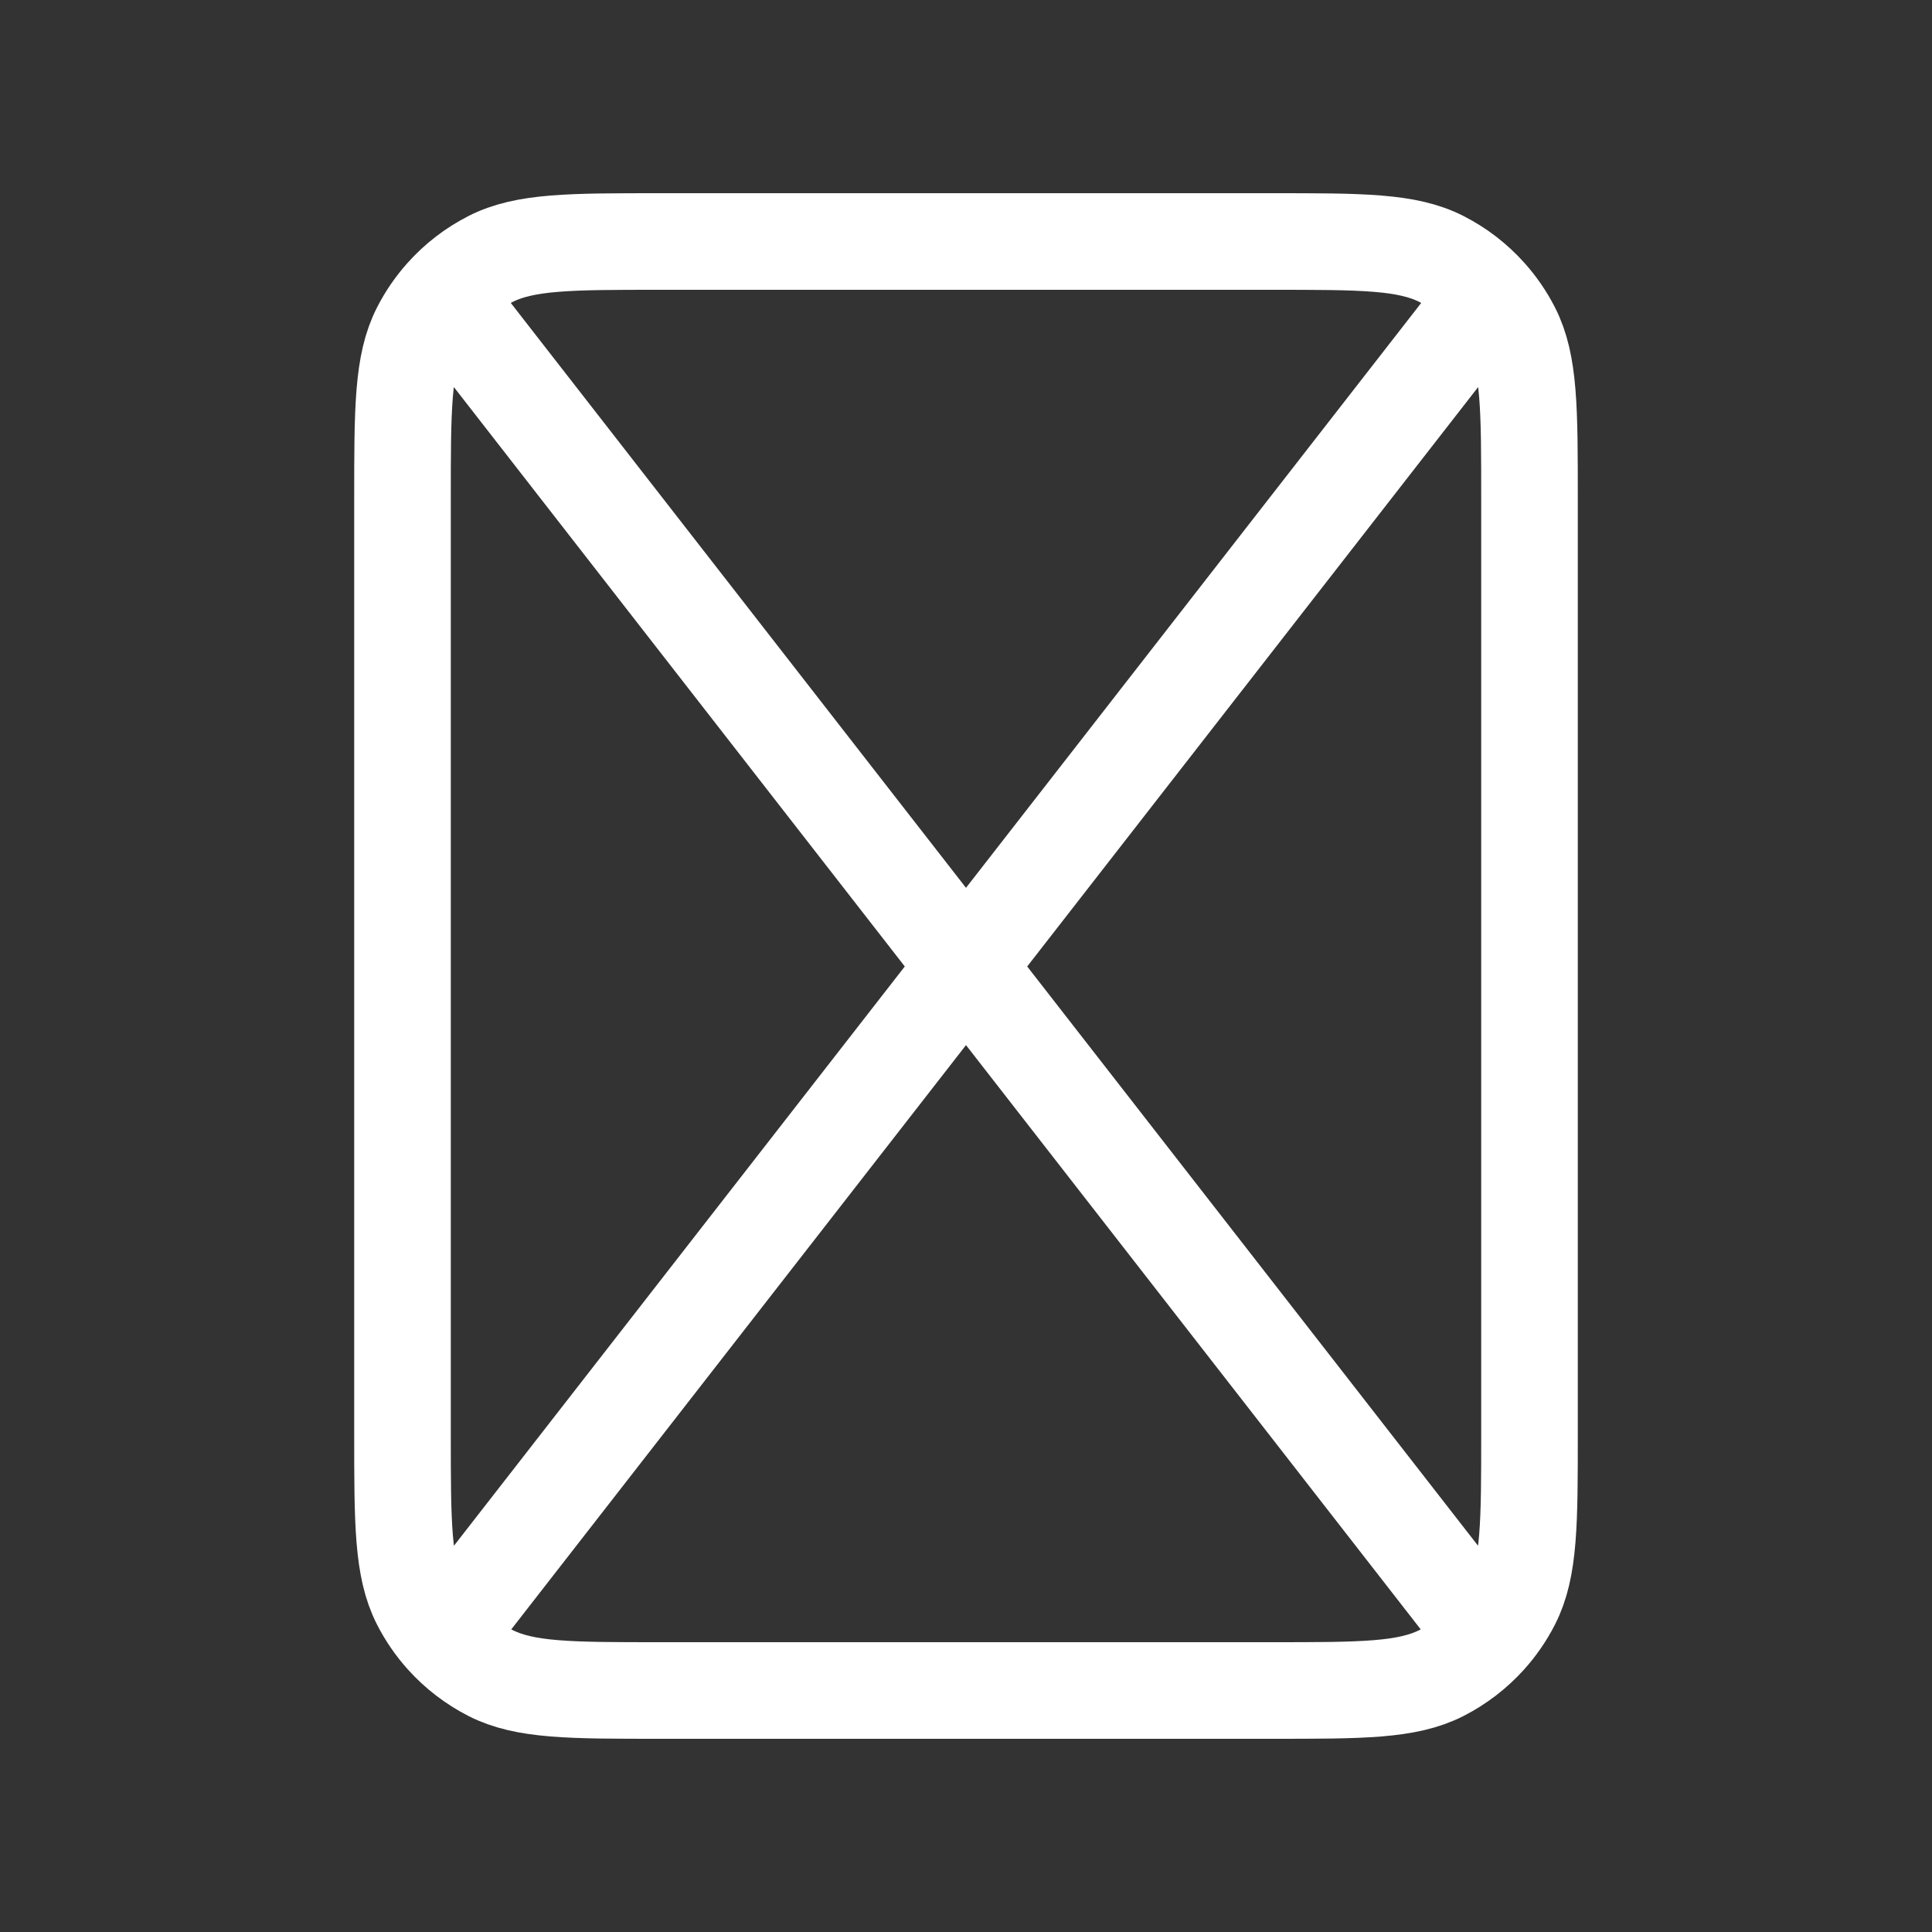 <svg xmlns="http://www.w3.org/2000/svg" width="90" height="90" viewBox="0 0 90 90" fill="none"><rect x="0" y="0" width="90" height="90" fill="#333333" stroke="none"/><g id="notdef"><path id="Icon" d="M69.339 13.749C68.725 13.062 67.986 12.491 67.155 12.068C65.551 11.25 63.45 11.25 59.25 11.25H30.75C26.55 11.25 24.449 11.25 22.845 12.068C22.015 12.491 21.275 13.062 20.661 13.749M69.339 13.749C69.768 14.229 70.137 14.764 70.433 15.345C71.25 16.949 71.25 19.05 71.25 23.25V66.75C71.25 70.95 71.25 73.051 70.433 74.655C70.133 75.244 69.758 75.787 69.321 76.272M69.339 13.749L20.679 76.271M20.661 13.749C20.232 14.229 19.863 14.764 19.567 15.345C18.75 16.949 18.75 19.05 18.75 23.25V66.75C18.75 70.95 18.75 73.051 19.567 74.655C19.867 75.244 20.242 75.787 20.679 76.271M20.661 13.749L69.321 76.272M20.679 76.271C21.29 76.949 22.023 77.513 22.845 77.933C24.449 78.75 26.55 78.75 30.75 78.75H59.25C63.45 78.75 65.551 78.75 67.155 77.933C67.977 77.513 68.71 76.949 69.321 76.272" stroke="white" stroke-width="4.5" stroke-linecap="round" stroke-linejoin="round"></path></g></svg>